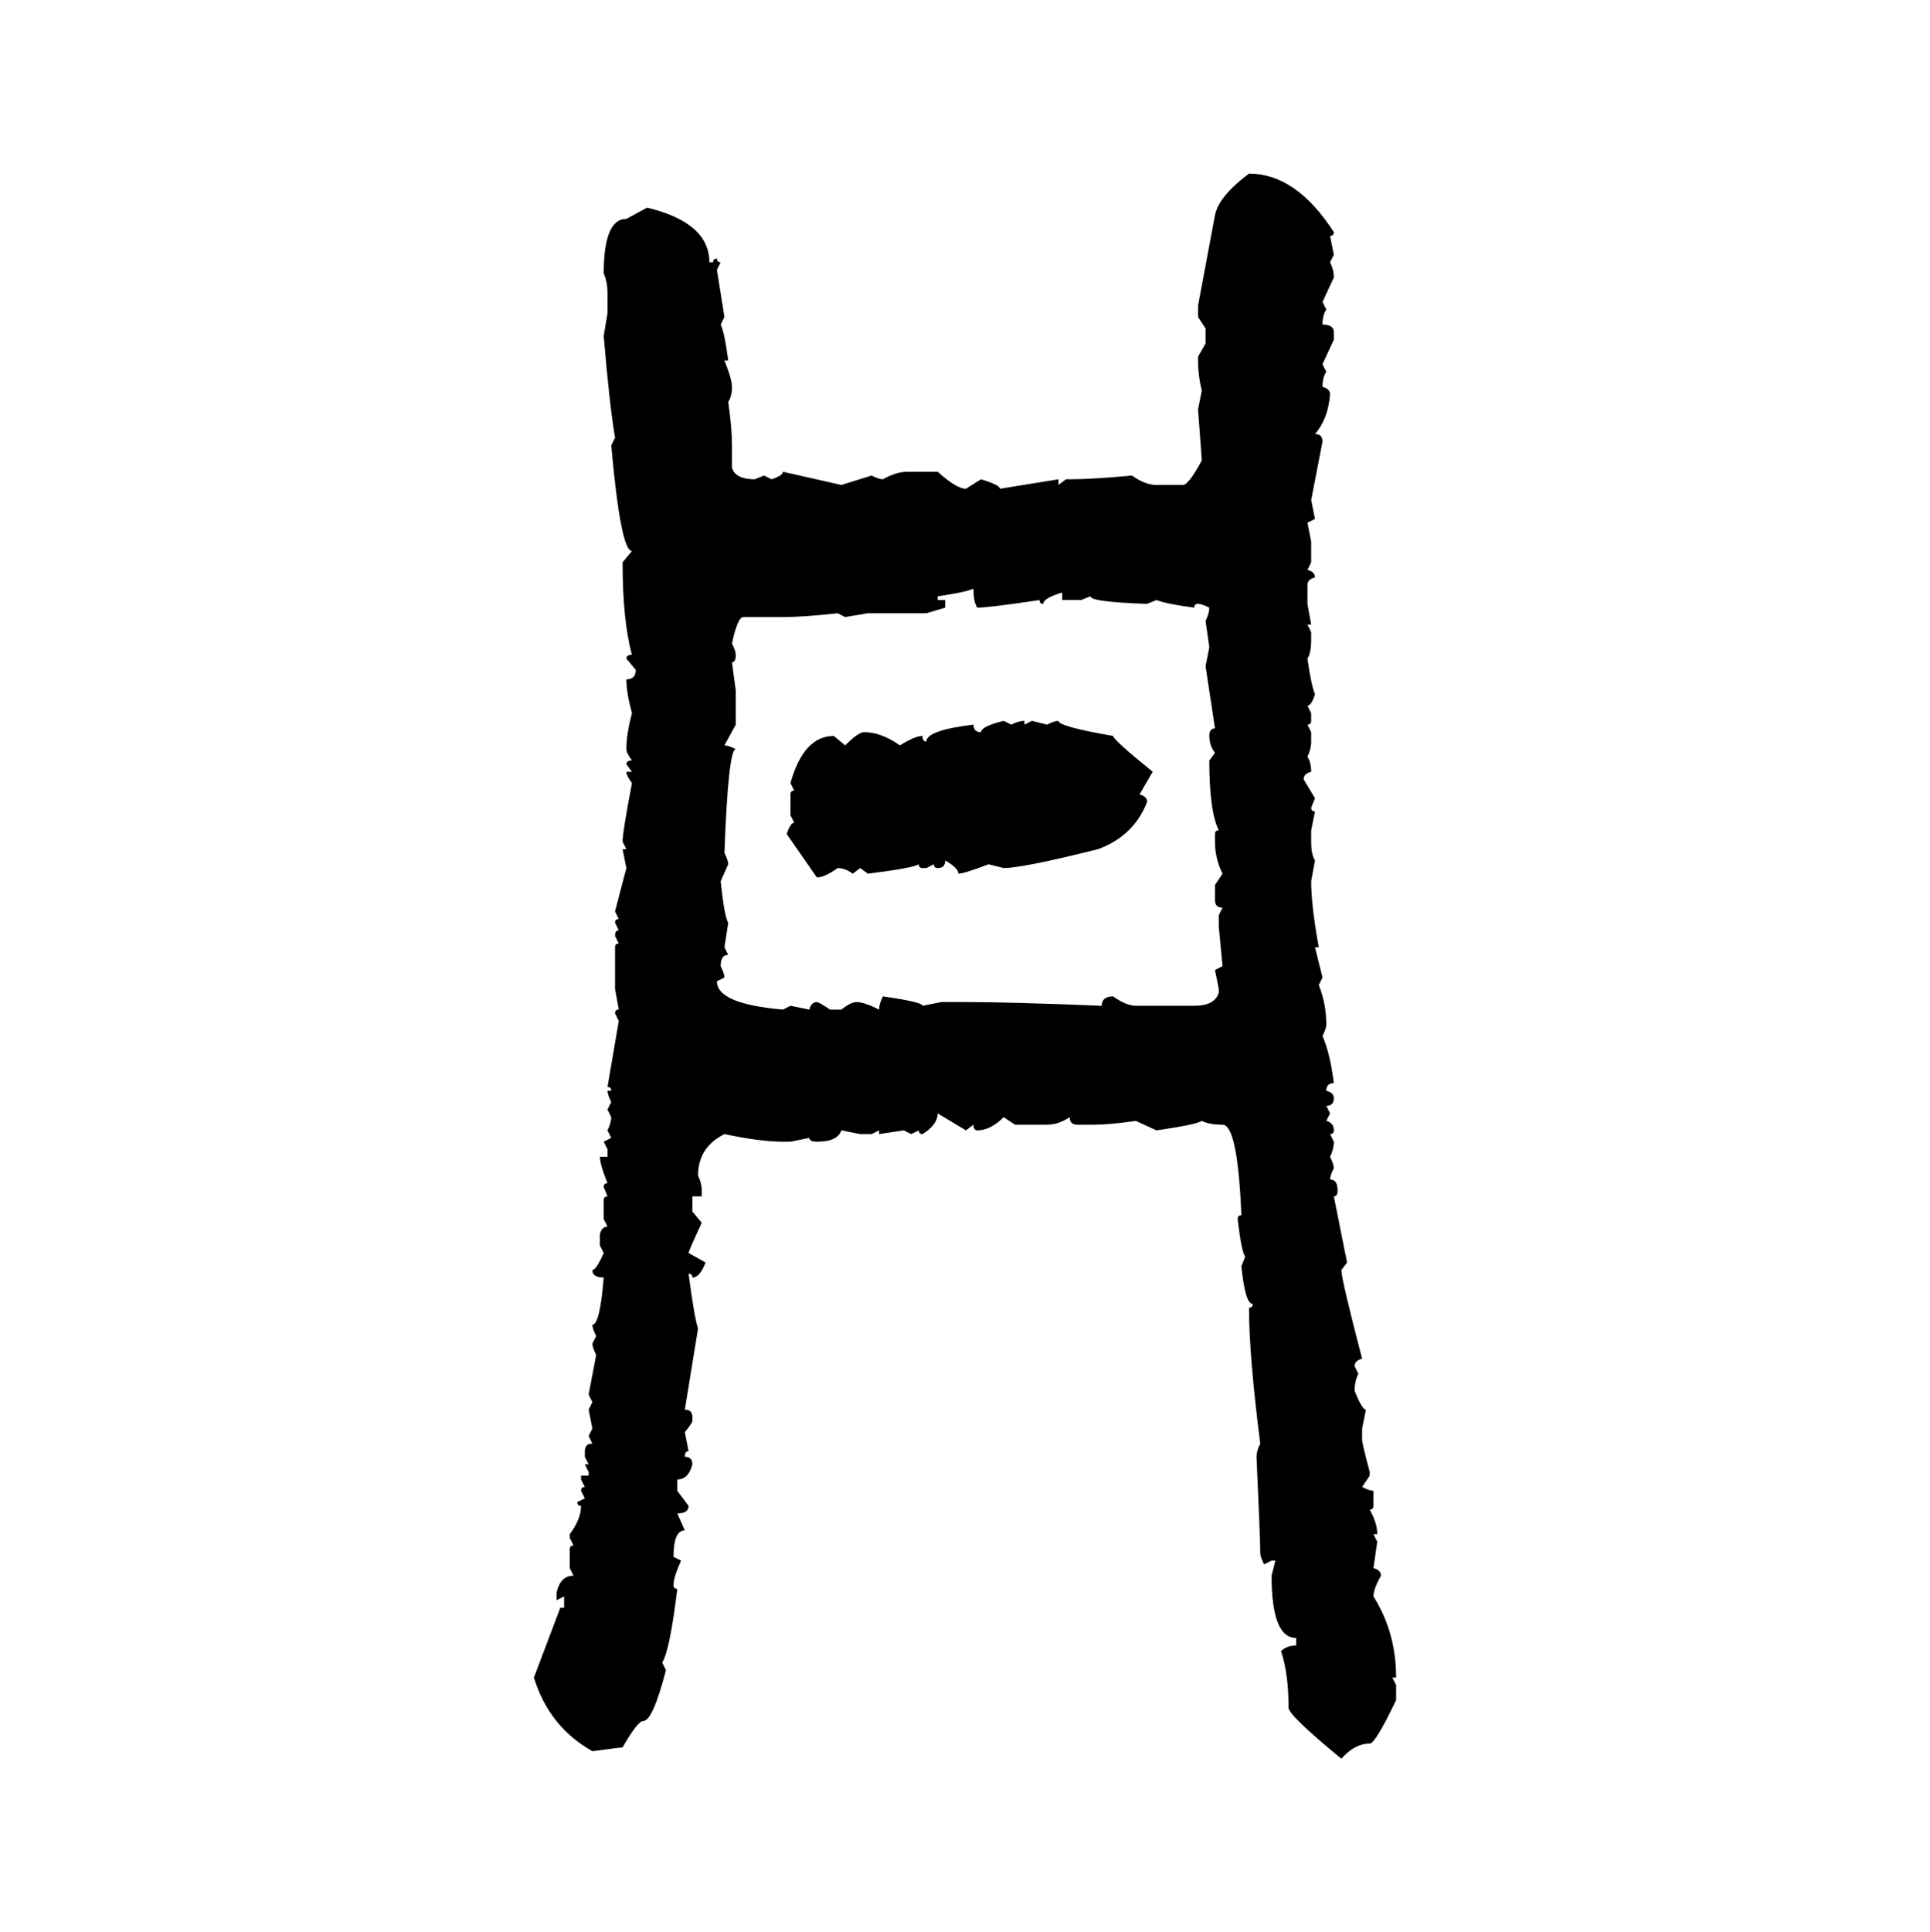 <svg xmlns="http://www.w3.org/2000/svg" xmlns:xlink="http://www.w3.org/1999/xlink" width="299.707" height="300"><path d="M193.95 26.95L193.95 26.95Q201.27 26.95 207.13 36.04L207.13 36.04Q207.13 36.62 206.54 36.62L206.54 36.62L207.13 39.55L206.54 40.72Q207.13 41.89 207.13 43.07L207.13 43.07L205.37 46.88L205.96 48.05Q205.37 48.93 205.37 50.39L205.37 50.39Q207.13 50.39 207.13 51.56L207.13 51.56L207.13 52.73L205.37 56.54L205.96 57.71Q205.37 58.59 205.37 60.06L205.37 60.06Q206.54 60.35 206.54 61.23L206.54 61.23Q206.25 65.04 204.20 67.38L204.20 67.38Q205.37 67.38 205.37 68.55L205.37 68.55L203.61 77.64L204.20 80.57L203.03 81.15L203.61 84.08L203.61 87.30L203.03 88.48Q204.20 88.77 204.20 89.65L204.20 89.65Q203.03 89.94 203.03 90.82L203.03 90.82L203.03 93.75L203.61 96.97L203.03 96.97L203.61 98.14L203.61 99.32Q203.61 101.37 203.03 102.25L203.03 102.25Q203.61 106.35 204.20 107.81L204.20 107.81Q203.61 109.57 203.03 109.57L203.03 109.57L203.61 110.74L203.61 111.91Q203.61 112.50 203.03 112.50L203.03 112.50L203.61 113.67L203.61 115.14Q203.61 116.31 203.03 117.48L203.03 117.48Q203.61 118.36 203.61 119.82L203.61 119.82Q202.44 120.12 202.44 121.00L202.44 121.00L204.20 123.93L203.61 125.39Q203.61 125.98 204.20 125.98L204.20 125.98L203.61 128.91L203.61 130.66Q203.61 132.71 204.20 133.59L204.20 133.59L203.61 136.82Q203.61 140.63 204.79 147.07L204.79 147.07L204.20 147.07L205.37 151.76L204.79 152.93Q205.96 155.86 205.96 159.08L205.96 159.08Q205.96 159.67 205.37 160.84L205.37 160.84Q206.54 163.48 207.13 168.16L207.13 168.16Q205.96 168.16 205.96 169.34L205.96 169.34Q207.13 169.63 207.13 170.51L207.13 170.51Q207.13 171.68 205.96 171.68L205.96 171.68L206.54 172.85L205.96 174.02Q207.13 174.32 207.13 175.49L207.13 175.49Q207.13 176.07 206.54 176.07L206.54 176.07L207.13 177.25Q207.13 178.42 206.54 179.59L206.54 179.59Q207.13 180.76 207.13 181.35L207.13 181.35Q206.54 182.52 206.54 183.11L206.54 183.11Q207.71 183.11 207.71 184.86L207.71 184.86Q207.71 185.74 207.13 185.74L207.13 185.74L209.18 196.00L208.30 197.17Q208.30 198.63 211.52 210.94L211.52 210.94Q210.35 211.23 210.35 212.11L210.35 212.11L210.94 213.28Q210.35 214.45 210.35 215.92L210.35 215.92Q211.52 218.85 212.11 218.85L212.11 218.85L211.52 221.78L211.52 223.54Q211.52 224.12 212.70 228.52L212.70 228.52L212.70 229.10L211.52 230.86Q212.70 231.45 213.28 231.45L213.28 231.45L213.28 233.79Q213.28 234.38 212.70 234.38L212.70 234.38Q213.87 236.43 213.87 238.18L213.87 238.18L213.28 238.18L213.87 239.36L213.28 243.46Q214.45 243.75 214.45 244.63L214.45 244.63Q213.28 246.68 213.28 247.85L213.28 247.85Q216.80 253.42 216.80 260.45L216.80 260.45L216.21 260.45L216.80 261.62L216.80 263.96Q213.57 270.70 212.70 270.70L212.70 270.70Q210.35 270.70 208.30 273.05L208.30 273.05Q200.10 266.31 200.10 265.14L200.10 265.14Q200.10 259.86 198.93 256.35L198.93 256.35Q199.80 255.47 201.27 255.47L201.27 255.47L201.27 254.30Q197.46 254.30 197.46 244.63L197.46 244.63L198.05 242.29L197.46 242.29L196.29 242.87Q195.70 241.70 195.70 241.11L195.70 241.11Q195.70 238.77 195.12 226.17L195.12 226.17Q195.12 225.29 195.70 224.12L195.70 224.12Q193.95 210.35 193.95 203.03L193.95 203.03Q194.53 203.03 194.53 202.44L194.53 202.44Q193.36 202.44 192.77 196.58L192.77 196.58L193.36 195.12Q192.77 194.24 192.19 189.26L192.19 189.26Q192.19 188.67 192.77 188.67L192.77 188.67Q192.19 174.61 189.84 174.61L189.84 174.61Q187.79 174.61 186.62 174.02L186.62 174.02Q185.74 174.61 179.59 175.49L179.59 175.49L176.37 174.02Q172.27 174.61 169.92 174.61L169.92 174.61L167.29 174.61Q166.11 174.61 166.11 173.44L166.11 173.44Q164.36 174.61 162.60 174.61L162.60 174.61L157.62 174.61L155.86 173.44Q153.81 175.49 151.76 175.49L151.76 175.49Q151.17 175.49 151.17 174.61L151.17 174.61L150 175.49L145.61 172.85Q145.61 174.61 143.26 176.07L143.26 176.07Q142.68 176.07 142.68 175.49L142.68 175.49L141.50 176.07L140.33 175.49L136.52 176.07L136.52 175.49L135.35 176.07L133.59 176.07L130.66 175.49Q130.08 177.25 126.86 177.25L126.86 177.25Q125.68 177.25 125.68 176.66L125.68 176.66L122.75 177.25L121.58 177.25Q118.07 177.25 112.50 176.07L112.50 176.07Q108.40 178.13 108.40 182.52L108.40 182.52Q108.98 183.69 108.98 184.86L108.98 184.86L108.98 185.74L107.52 185.74L107.52 188.09L108.98 189.84Q106.93 194.24 106.93 194.53L106.93 194.53L109.57 196.00Q108.69 198.34 107.52 198.34L107.52 198.34Q107.52 197.75 106.93 197.75L106.93 197.75Q107.81 204.49 108.40 206.25L108.40 206.25L106.35 218.85Q107.52 218.85 107.52 220.02L107.52 220.02L107.52 220.61Q107.52 220.90 106.35 222.36L106.35 222.36L106.93 225.29Q106.35 225.29 106.35 226.17L106.35 226.17Q107.52 226.17 107.52 227.34L107.52 227.34Q106.93 229.69 105.18 229.69L105.18 229.69L105.18 231.45L106.93 233.79Q106.93 234.96 105.18 234.96L105.18 234.96L106.35 237.60Q104.59 237.60 104.59 241.70L104.59 241.70L105.76 242.29Q104.59 244.92 104.59 246.09L104.59 246.09Q104.59 246.68 105.18 246.68L105.18 246.68Q104.00 256.35 102.83 258.11L102.83 258.11L103.42 259.28Q101.37 267.19 99.90 267.19L99.90 267.19Q99.02 267.19 96.68 271.29L96.68 271.29Q96.39 271.29 91.99 271.88L91.99 271.88Q85.25 268.07 82.91 260.45L82.91 260.45L87.01 249.61L87.60 249.61L87.60 247.85L86.43 248.44L86.43 247.27Q87.01 244.63 89.06 244.63L89.06 244.63L88.48 243.46L88.48 240.53Q88.48 239.94 89.06 239.94L89.06 239.94L88.48 238.77L88.48 238.18Q90.23 235.84 90.23 233.79L90.23 233.79Q89.65 233.79 89.65 233.20L89.65 233.20L90.82 232.62L90.23 231.45Q90.23 230.86 90.82 230.86L90.82 230.86L90.23 229.69L90.23 229.10L91.41 229.10L91.41 228.52L90.82 227.34L91.41 227.34L90.82 226.17L90.82 225.29Q90.82 224.12 91.99 224.12L91.99 224.12L91.41 222.95L91.99 221.78L91.41 218.85L91.99 217.68L91.41 216.50L92.58 210.35Q91.99 209.18 91.99 208.59L91.99 208.59L92.58 207.42Q91.99 206.25 91.99 205.66L91.99 205.66Q93.16 205.66 93.75 198.34L93.75 198.34Q91.99 198.34 91.99 197.17L91.99 197.17Q92.58 197.17 93.75 194.53L93.75 194.53L93.16 193.36L93.16 191.60Q93.46 190.43 94.34 190.43L94.34 190.43L93.75 189.26L93.75 186.33Q93.75 185.74 94.34 185.74L94.34 185.74L93.75 184.28Q93.75 183.69 94.34 183.69L94.34 183.69Q93.16 180.76 93.16 179.59L93.16 179.59L94.34 179.59L94.34 178.42L93.75 177.25L94.92 176.66L94.34 175.49Q94.92 174.32 94.92 173.44L94.92 173.44L94.34 172.27L94.92 171.09Q94.34 169.92 94.34 169.34L94.34 169.34L94.92 169.34Q94.92 168.75 94.34 168.75L94.34 168.75L96.09 158.50L95.51 157.32Q95.51 156.74 96.09 156.74L96.09 156.74L95.51 153.52L95.51 147.07Q95.51 146.48 96.09 146.48L96.09 146.48L95.51 145.31Q95.51 144.43 96.09 144.43L96.09 144.43L95.51 143.26Q95.51 142.68 96.09 142.68L96.09 142.68L95.51 141.50L97.27 134.77L96.68 131.84L97.27 131.84L96.68 130.66Q96.68 129.20 98.14 121.58L98.14 121.58Q97.27 120.41 97.27 119.82L97.27 119.82L98.14 119.82L97.27 118.65Q97.27 118.07 98.14 118.07L98.14 118.07Q97.27 116.89 97.27 116.31L97.27 116.31Q97.27 113.96 98.14 110.74L98.14 110.74Q97.27 107.52 97.27 105.47L97.27 105.47Q98.73 105.47 98.73 104.00L98.73 104.00L97.27 102.25Q97.27 101.66 98.14 101.66L98.14 101.66Q96.68 96.39 96.68 87.30L96.68 87.30L98.14 85.55Q96.39 85.55 94.92 69.14L94.92 69.14L95.51 67.97Q94.63 62.70 93.75 52.15L93.75 52.15L94.34 48.63L94.34 45.70Q94.34 43.65 93.75 42.48L93.75 42.48Q93.75 33.98 97.27 33.98L97.27 33.98L100.49 32.23Q110.16 34.57 110.16 40.72L110.16 40.72L110.74 40.72Q110.74 40.14 111.33 40.14L111.33 40.14Q111.33 40.72 111.91 40.72L111.91 40.72L111.33 41.89L112.50 49.22L111.91 50.39Q112.50 51.56 113.09 55.96L113.09 55.96L112.50 55.96Q113.67 58.89 113.67 60.06L113.67 60.06Q113.67 61.52 113.09 62.40L113.09 62.40Q113.67 66.50 113.67 69.14L113.67 69.14L113.67 72.66Q114.26 74.41 117.19 74.41L117.19 74.41L118.65 73.83L119.82 74.41Q121.58 73.83 121.58 73.24L121.58 73.24L130.66 75.29L135.35 73.83Q136.52 74.41 137.11 74.41L137.11 74.41Q139.16 73.24 140.92 73.24L140.92 73.24L145.61 73.24Q148.54 75.88 150 75.88L150 75.88L152.34 74.41Q155.27 75.29 155.27 75.88L155.27 75.88L164.36 74.41L164.36 75.29L165.53 74.41L166.11 74.41Q169.63 74.41 175.78 73.83L175.78 73.83Q177.83 75.29 179.59 75.29L179.59 75.29L183.69 75.29Q184.57 75.29 186.62 71.48L186.62 71.48Q186.62 71.19 186.04 63.57L186.04 63.57L186.62 60.64Q186.04 58.30 186.04 55.96L186.04 55.96L186.04 55.37L187.21 53.32L187.21 50.98L186.04 49.22L186.04 47.46L188.67 33.40Q189.26 30.47 193.95 26.95ZM145.61 92.58L145.61 92.58L145.61 93.16L146.78 93.16L146.78 94.34L143.85 95.21L134.77 95.21L131.25 95.80L130.08 95.21Q124.80 95.80 121.58 95.80L121.58 95.80L115.43 95.80Q114.55 95.80 113.67 99.90L113.67 99.90Q114.26 101.07 114.26 101.66L114.26 101.66Q114.26 102.83 113.67 102.83L113.67 102.83L114.26 107.23L114.26 112.50L112.50 115.72Q113.09 115.72 114.26 116.31L114.26 116.31Q113.09 116.31 112.50 132.42L112.50 132.42Q113.09 133.59 113.09 134.18L113.09 134.18L111.91 136.82Q112.50 142.38 113.09 143.26L113.09 143.26L112.50 147.07L113.09 148.24Q111.91 148.24 111.91 150L111.91 150Q112.50 151.17 112.50 151.76L112.50 151.76L111.33 152.34Q111.33 155.86 121.58 156.74L121.58 156.74L122.75 156.15L125.68 156.74Q125.98 155.57 126.86 155.57L126.86 155.57Q127.15 155.57 128.91 156.74L128.91 156.74L130.66 156.74Q132.13 155.57 133.01 155.57L133.01 155.57Q134.18 155.57 136.52 156.74L136.52 156.74Q136.52 155.86 137.11 154.69L137.11 154.69Q143.26 155.57 143.26 156.15L143.26 156.15L146.19 155.57L150 155.57Q156.74 155.57 171.09 156.15L171.09 156.15Q171.09 154.69 172.85 154.69L172.85 154.69Q174.90 156.15 176.37 156.15L176.37 156.15L185.45 156.15Q188.67 156.15 189.26 154.10L189.26 154.10L189.26 153.52L188.67 150.59L189.84 150L189.26 143.85L189.26 142.09L189.84 140.92Q188.67 140.92 188.67 139.75L188.67 139.75L188.67 137.40L189.84 135.64Q188.67 133.30 188.67 130.66L188.67 130.66L188.67 129.49Q188.67 128.91 189.26 128.91L189.26 128.91Q187.79 125.98 187.79 118.07L187.79 118.07L188.67 116.89Q187.79 115.72 187.79 114.26L187.79 114.26Q187.79 113.09 188.67 113.09L188.67 113.09L187.21 103.42L187.79 100.49L187.21 96.39Q187.79 95.21 187.79 94.34L187.79 94.34Q186.62 93.75 186.04 93.75L186.04 93.75Q185.45 93.75 185.45 94.34L185.45 94.34Q181.05 93.75 179.59 93.16L179.59 93.16L178.13 93.75Q169.34 93.46 169.34 92.58L169.34 92.58L167.87 93.16L164.94 93.16L164.94 91.99Q162.01 92.87 162.01 93.75L162.01 93.75Q161.43 93.75 161.43 93.16L161.43 93.16Q153.52 94.34 151.76 94.34L151.76 94.34Q151.17 93.46 151.17 91.41L151.17 91.41Q149.71 91.99 145.61 92.58ZM155.86 111.91L155.86 111.91L157.03 112.50Q158.20 111.91 159.08 111.91L159.08 111.91L159.08 112.50L160.25 111.91L162.60 112.50Q163.77 111.91 164.36 111.91L164.36 111.91Q164.36 112.79 172.85 114.26L172.85 114.26Q172.85 114.84 179.00 119.82L179.00 119.82L176.95 123.34Q178.13 123.63 178.13 124.51L178.13 124.51Q176.07 129.79 170.51 131.84L170.51 131.84Q158.79 134.77 155.86 134.77L155.86 134.77L153.52 134.18Q149.71 135.64 148.83 135.64L148.83 135.64Q148.83 134.77 146.78 133.59L146.78 133.59Q146.78 134.77 145.61 134.77L145.61 134.77Q145.02 134.77 145.02 134.18L145.02 134.18L143.85 134.77L143.26 134.77Q142.68 134.77 142.68 134.18L142.68 134.18Q141.80 134.77 134.77 135.64L134.77 135.64L133.59 134.77L132.42 135.64Q131.25 134.77 130.08 134.77L130.08 134.77Q128.03 136.23 126.86 136.23L126.86 136.23L122.17 129.49Q122.75 127.73 123.34 127.73L123.34 127.73L122.75 126.56L122.75 123.34Q122.75 122.75 123.34 122.75L123.34 122.75L122.75 121.58Q124.80 114.26 129.49 114.26L129.49 114.26L131.25 115.72Q133.30 113.67 134.18 113.67L134.18 113.67Q136.82 113.67 139.75 115.72L139.75 115.72Q142.09 114.26 143.26 114.26L143.26 114.26Q143.26 115.14 143.85 115.14L143.85 115.14Q143.85 113.38 151.17 112.50L151.17 112.50Q151.17 113.67 152.34 113.67L152.34 113.67Q152.34 112.79 155.86 111.91Z"/></svg>
